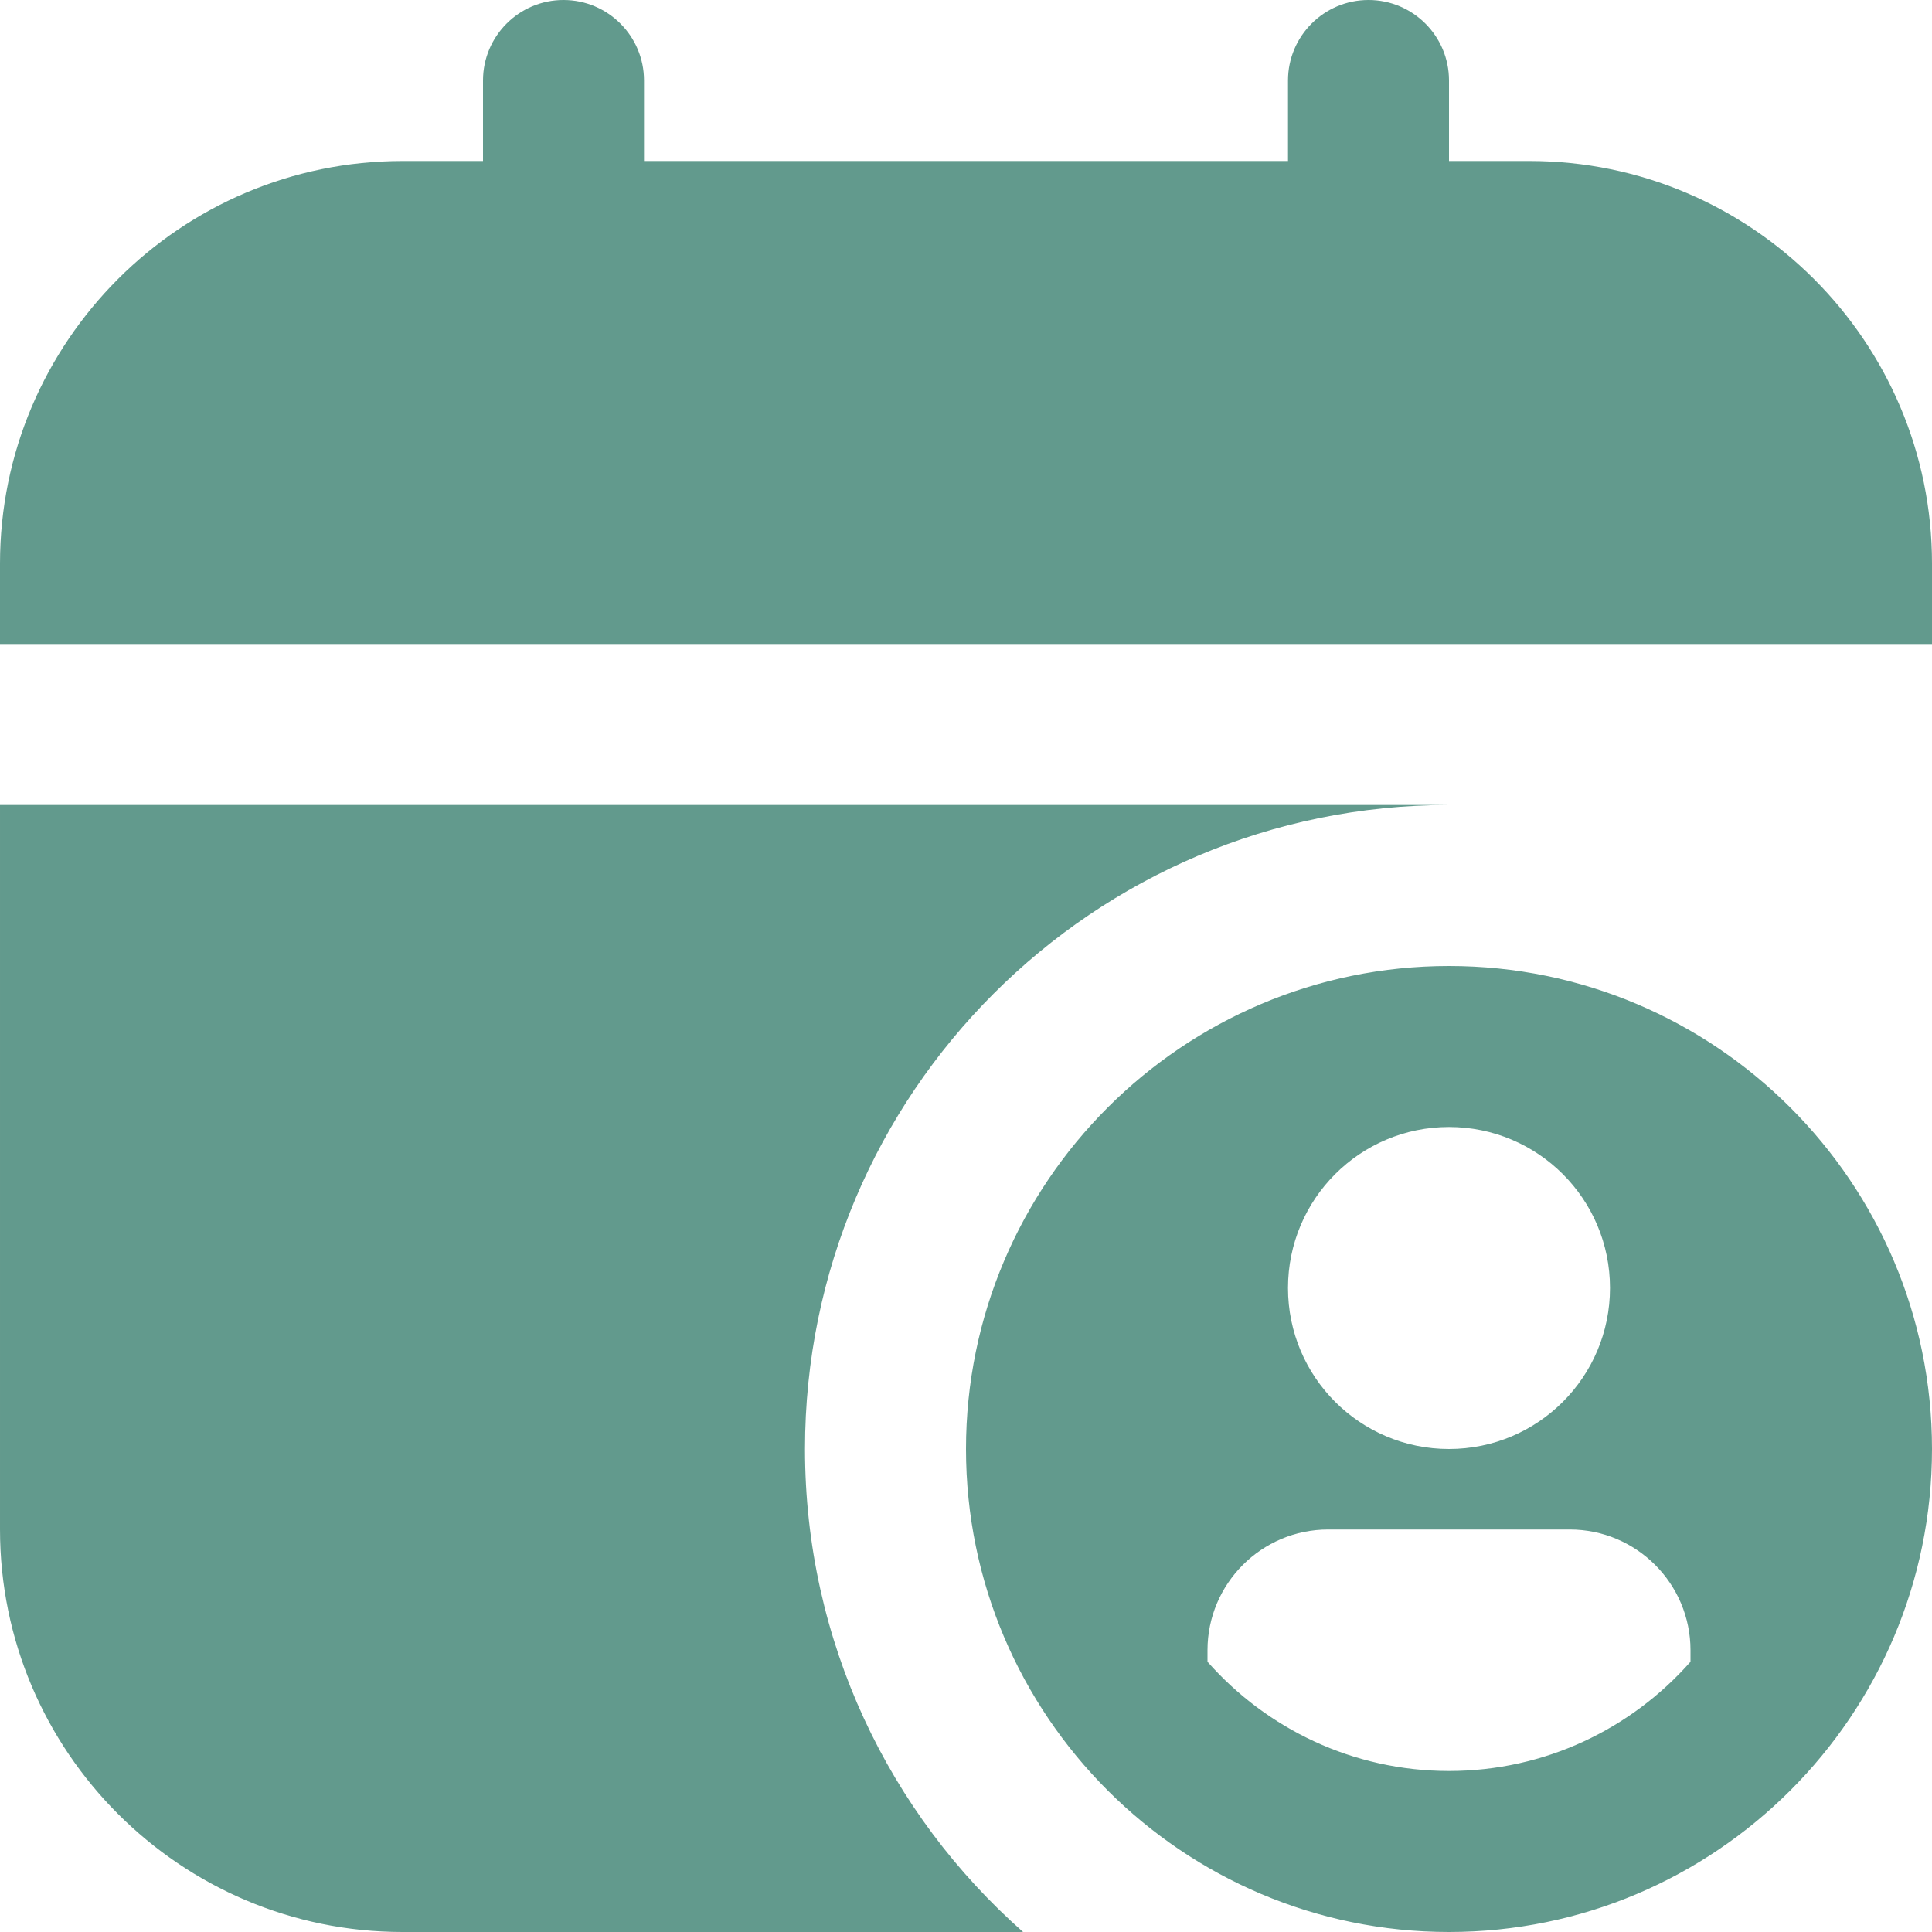 <?xml version="1.0" encoding="UTF-8"?>
<svg xmlns="http://www.w3.org/2000/svg" id="Layer_1" data-name="Layer 1" viewBox="0 0 24 24">
  <path fill="#629a8d" d="m18,12c-3.309,0-6,2.691-6,6s2.691,6,6,6,6-2.691,6-6-2.691-6-6-6Zm0,2c1.105,0,2,.895,2,2s-.895,2-2,2-2-.895-2-2,.895-2,2-2Zm3,6.643c-.734.832-1.806,1.357-3,1.357s-2.266-.526-3-1.357v-.143c0-.828.672-1.5,1.5-1.5h3c.828,0,1.5.672,1.5,1.5v.143ZM0,8v-1C0,4.243,2.243,2,5,2h1v-1c0-.552.448-1,1-1s1,.448,1,1v1h8v-1c0-.552.448-1,1-1s1,.448,1,1v1h1c2.757,0,5,2.243,5,5v1H0Zm12.709,16h-7.709c-2.757,0-5-2.243-5-5v-9h18c-4.418,0-8,3.582-8,8,0,2.39,1.048,4.534,2.709,6Z"/>
</svg>
